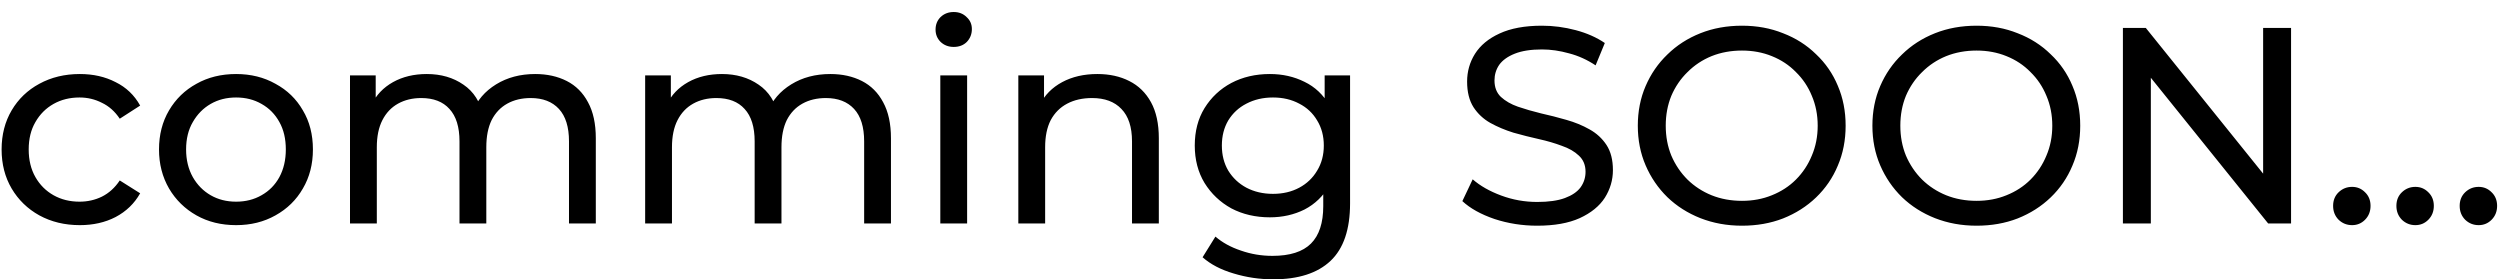 <svg width="179" height="20" viewBox="0 0 179 20" fill="none" xmlns="http://www.w3.org/2000/svg">
<path d="M5.715 16.12C4.635 16.12 3.669 15.887 2.815 15.42C1.975 14.953 1.315 14.313 0.835 13.5C0.355 12.687 0.115 11.753 0.115 10.7C0.115 9.647 0.355 8.713 0.835 7.9C1.315 7.087 1.975 6.453 2.815 6C3.669 5.533 4.635 5.3 5.715 5.3C6.675 5.3 7.529 5.493 8.275 5.88C9.035 6.253 9.622 6.813 10.035 7.56L8.575 8.5C8.229 7.98 7.802 7.6 7.295 7.36C6.802 7.107 6.269 6.98 5.695 6.98C5.002 6.98 4.382 7.133 3.835 7.44C3.289 7.747 2.855 8.18 2.535 8.74C2.215 9.287 2.055 9.94 2.055 10.7C2.055 11.46 2.215 12.12 2.535 12.68C2.855 13.24 3.289 13.673 3.835 13.98C4.382 14.287 5.002 14.44 5.695 14.44C6.269 14.44 6.802 14.32 7.295 14.08C7.802 13.827 8.229 13.44 8.575 12.92L10.035 13.84C9.622 14.573 9.035 15.14 8.275 15.54C7.529 15.927 6.675 16.12 5.715 16.12ZM16.905 16.12C15.838 16.12 14.892 15.887 14.065 15.42C13.238 14.953 12.585 14.313 12.105 13.5C11.625 12.673 11.385 11.74 11.385 10.7C11.385 9.647 11.625 8.713 12.105 7.9C12.585 7.087 13.238 6.453 14.065 6C14.892 5.533 15.838 5.3 16.905 5.3C17.958 5.3 18.898 5.533 19.725 6C20.565 6.453 21.218 7.087 21.685 7.9C22.165 8.7 22.405 9.633 22.405 10.7C22.405 11.753 22.165 12.687 21.685 13.5C21.218 14.313 20.565 14.953 19.725 15.42C18.898 15.887 17.958 16.12 16.905 16.12ZM16.905 14.44C17.585 14.44 18.192 14.287 18.725 13.98C19.272 13.673 19.698 13.24 20.005 12.68C20.312 12.107 20.465 11.447 20.465 10.7C20.465 9.94 20.312 9.287 20.005 8.74C19.698 8.18 19.272 7.747 18.725 7.44C18.192 7.133 17.585 6.98 16.905 6.98C16.225 6.98 15.618 7.133 15.085 7.44C14.552 7.747 14.125 8.18 13.805 8.74C13.485 9.287 13.325 9.94 13.325 10.7C13.325 11.447 13.485 12.107 13.805 12.68C14.125 13.24 14.552 13.673 15.085 13.98C15.618 14.287 16.225 14.44 16.905 14.44ZM38.32 5.3C39.174 5.3 39.927 5.467 40.58 5.8C41.234 6.133 41.74 6.64 42.1 7.32C42.474 8 42.66 8.86 42.66 9.9V16H40.74V10.12C40.74 9.093 40.5 8.32 40.02 7.8C39.54 7.28 38.867 7.02 38 7.02C37.36 7.02 36.8 7.153 36.32 7.42C35.84 7.687 35.467 8.08 35.2 8.6C34.947 9.12 34.82 9.767 34.82 10.54V16H32.9V10.12C32.9 9.093 32.66 8.32 32.18 7.8C31.714 7.28 31.04 7.02 30.16 7.02C29.534 7.02 28.98 7.153 28.5 7.42C28.02 7.687 27.647 8.08 27.38 8.6C27.114 9.12 26.98 9.767 26.98 10.54V16H25.06V5.4H26.9V8.22L26.6 7.5C26.934 6.807 27.447 6.267 28.14 5.88C28.834 5.493 29.64 5.3 30.56 5.3C31.574 5.3 32.447 5.553 33.18 6.06C33.914 6.553 34.394 7.307 34.62 8.32L33.84 8C34.16 7.187 34.72 6.533 35.52 6.04C36.32 5.547 37.254 5.3 38.32 5.3ZM59.453 5.3C60.306 5.3 61.06 5.467 61.713 5.8C62.366 6.133 62.873 6.64 63.233 7.32C63.606 8 63.793 8.86 63.793 9.9V16H61.873V10.12C61.873 9.093 61.633 8.32 61.153 7.8C60.673 7.28 60 7.02 59.133 7.02C58.493 7.02 57.933 7.153 57.453 7.42C56.973 7.687 56.6 8.08 56.333 8.6C56.08 9.12 55.953 9.767 55.953 10.54V16H54.033V10.12C54.033 9.093 53.793 8.32 53.313 7.8C52.846 7.28 52.173 7.02 51.293 7.02C50.666 7.02 50.113 7.153 49.633 7.42C49.153 7.687 48.78 8.08 48.513 8.6C48.246 9.12 48.113 9.767 48.113 10.54V16H46.193V5.4H48.033V8.22L47.733 7.5C48.066 6.807 48.58 6.267 49.273 5.88C49.966 5.493 50.773 5.3 51.693 5.3C52.706 5.3 53.58 5.553 54.313 6.06C55.046 6.553 55.526 7.307 55.753 8.32L54.973 8C55.293 7.187 55.853 6.533 56.653 6.04C57.453 5.547 58.386 5.3 59.453 5.3ZM67.326 16V5.4H69.246V16H67.326ZM68.286 3.36C67.912 3.36 67.599 3.24 67.346 3C67.106 2.76 66.986 2.467 66.986 2.12C66.986 1.76 67.106 1.46 67.346 1.22C67.599 0.98 67.912 0.86 68.286 0.86C68.659 0.86 68.966 0.98 69.206 1.22C69.459 1.447 69.586 1.733 69.586 2.08C69.586 2.44 69.466 2.747 69.226 3C68.986 3.24 68.672 3.36 68.286 3.36ZM78.572 5.3C79.439 5.3 80.198 5.467 80.852 5.8C81.519 6.133 82.038 6.64 82.412 7.32C82.785 8 82.972 8.86 82.972 9.9V16H81.052V10.12C81.052 9.093 80.799 8.32 80.292 7.8C79.799 7.28 79.099 7.02 78.192 7.02C77.512 7.02 76.918 7.153 76.412 7.42C75.905 7.687 75.512 8.08 75.232 8.6C74.965 9.12 74.832 9.767 74.832 10.54V16H72.912V5.4H74.752V8.26L74.452 7.5C74.799 6.807 75.332 6.267 76.052 5.88C76.772 5.493 77.612 5.3 78.572 5.3ZM91.165 20C90.192 20 89.245 19.86 88.325 19.58C87.418 19.313 86.678 18.927 86.105 18.42L87.025 16.94C87.518 17.367 88.125 17.7 88.845 17.94C89.565 18.193 90.318 18.32 91.105 18.32C92.358 18.32 93.278 18.027 93.865 17.44C94.452 16.853 94.745 15.96 94.745 14.76V12.52L94.945 10.42L94.845 8.3V5.4H96.665V14.56C96.665 16.427 96.198 17.8 95.265 18.68C94.332 19.56 92.965 20 91.165 20ZM90.925 15.56C89.898 15.56 88.978 15.347 88.165 14.92C87.365 14.48 86.725 13.873 86.245 13.1C85.778 12.327 85.545 11.433 85.545 10.42C85.545 9.393 85.778 8.5 86.245 7.74C86.725 6.967 87.365 6.367 88.165 5.94C88.978 5.513 89.898 5.3 90.925 5.3C91.832 5.3 92.658 5.487 93.405 5.86C94.152 6.22 94.745 6.78 95.185 7.54C95.638 8.3 95.865 9.26 95.865 10.42C95.865 11.567 95.638 12.52 95.185 13.28C94.745 14.04 94.152 14.613 93.405 15C92.658 15.373 91.832 15.56 90.925 15.56ZM91.145 13.88C91.852 13.88 92.478 13.733 93.025 13.44C93.572 13.147 93.998 12.74 94.305 12.22C94.625 11.7 94.785 11.1 94.785 10.42C94.785 9.74 94.625 9.14 94.305 8.62C93.998 8.1 93.572 7.7 93.025 7.42C92.478 7.127 91.852 6.98 91.145 6.98C90.438 6.98 89.805 7.127 89.245 7.42C88.698 7.7 88.265 8.1 87.945 8.62C87.638 9.14 87.485 9.74 87.485 10.42C87.485 11.1 87.638 11.7 87.945 12.22C88.265 12.74 88.698 13.147 89.245 13.44C89.805 13.733 90.438 13.88 91.145 13.88ZM110.065 16.16C108.998 16.16 107.978 16 107.005 15.68C106.031 15.347 105.265 14.92 104.705 14.4L105.445 12.84C105.978 13.307 106.658 13.693 107.485 14C108.311 14.307 109.171 14.46 110.065 14.46C110.878 14.46 111.538 14.367 112.045 14.18C112.551 13.993 112.925 13.74 113.165 13.42C113.405 13.087 113.525 12.713 113.525 12.3C113.525 11.82 113.365 11.433 113.045 11.14C112.738 10.847 112.331 10.613 111.825 10.44C111.331 10.253 110.785 10.093 110.185 9.96C109.585 9.827 108.978 9.673 108.365 9.5C107.765 9.313 107.211 9.08 106.705 8.8C106.211 8.52 105.811 8.147 105.505 7.68C105.198 7.2 105.045 6.587 105.045 5.84C105.045 5.12 105.231 4.46 105.605 3.86C105.991 3.247 106.578 2.76 107.365 2.4C108.165 2.027 109.178 1.84 110.405 1.84C111.218 1.84 112.025 1.947 112.825 2.16C113.625 2.373 114.318 2.68 114.905 3.08L114.245 4.68C113.645 4.28 113.011 3.993 112.345 3.82C111.678 3.633 111.031 3.54 110.405 3.54C109.618 3.54 108.971 3.64 108.465 3.84C107.958 4.04 107.585 4.307 107.345 4.64C107.118 4.973 107.005 5.347 107.005 5.76C107.005 6.253 107.158 6.647 107.465 6.94C107.785 7.233 108.191 7.467 108.685 7.64C109.191 7.813 109.745 7.973 110.345 8.12C110.945 8.253 111.545 8.407 112.145 8.58C112.758 8.753 113.311 8.98 113.805 9.26C114.311 9.54 114.718 9.913 115.025 10.38C115.331 10.847 115.485 11.447 115.485 12.18C115.485 12.887 115.291 13.547 114.905 14.16C114.518 14.76 113.918 15.247 113.105 15.62C112.305 15.98 111.291 16.16 110.065 16.16ZM124.727 16.16C123.66 16.16 122.667 15.98 121.747 15.62C120.84 15.26 120.053 14.76 119.387 14.12C118.72 13.467 118.2 12.707 117.827 11.84C117.453 10.973 117.267 10.027 117.267 9C117.267 7.973 117.453 7.027 117.827 6.16C118.2 5.293 118.72 4.54 119.387 3.9C120.053 3.247 120.84 2.74 121.747 2.38C122.653 2.02 123.647 1.84 124.727 1.84C125.793 1.84 126.773 2.02 127.667 2.38C128.573 2.727 129.36 3.227 130.027 3.88C130.707 4.52 131.227 5.273 131.587 6.14C131.96 7.007 132.147 7.96 132.147 9C132.147 10.04 131.96 10.993 131.587 11.86C131.227 12.727 130.707 13.487 130.027 14.14C129.36 14.78 128.573 15.28 127.667 15.64C126.773 15.987 125.793 16.16 124.727 16.16ZM124.727 14.38C125.5 14.38 126.213 14.247 126.867 13.98C127.533 13.713 128.107 13.34 128.587 12.86C129.08 12.367 129.46 11.793 129.727 11.14C130.007 10.487 130.147 9.773 130.147 9C130.147 8.227 130.007 7.513 129.727 6.86C129.46 6.207 129.08 5.64 128.587 5.16C128.107 4.667 127.533 4.287 126.867 4.02C126.213 3.753 125.5 3.62 124.727 3.62C123.94 3.62 123.213 3.753 122.547 4.02C121.893 4.287 121.32 4.667 120.827 5.16C120.333 5.64 119.947 6.207 119.667 6.86C119.4 7.513 119.267 8.227 119.267 9C119.267 9.773 119.4 10.487 119.667 11.14C119.947 11.793 120.333 12.367 120.827 12.86C121.32 13.34 121.893 13.713 122.547 13.98C123.213 14.247 123.94 14.38 124.727 14.38ZM141.524 16.16C140.457 16.16 139.464 15.98 138.544 15.62C137.637 15.26 136.85 14.76 136.184 14.12C135.517 13.467 134.997 12.707 134.624 11.84C134.25 10.973 134.064 10.027 134.064 9C134.064 7.973 134.25 7.027 134.624 6.16C134.997 5.293 135.517 4.54 136.184 3.9C136.85 3.247 137.637 2.74 138.544 2.38C139.45 2.02 140.444 1.84 141.524 1.84C142.59 1.84 143.57 2.02 144.464 2.38C145.37 2.727 146.157 3.227 146.824 3.88C147.504 4.52 148.024 5.273 148.384 6.14C148.757 7.007 148.944 7.96 148.944 9C148.944 10.04 148.757 10.993 148.384 11.86C148.024 12.727 147.504 13.487 146.824 14.14C146.157 14.78 145.37 15.28 144.464 15.64C143.57 15.987 142.59 16.16 141.524 16.16ZM141.524 14.38C142.297 14.38 143.01 14.247 143.664 13.98C144.33 13.713 144.904 13.34 145.384 12.86C145.877 12.367 146.257 11.793 146.524 11.14C146.804 10.487 146.944 9.773 146.944 9C146.944 8.227 146.804 7.513 146.524 6.86C146.257 6.207 145.877 5.64 145.384 5.16C144.904 4.667 144.33 4.287 143.664 4.02C143.01 3.753 142.297 3.62 141.524 3.62C140.737 3.62 140.01 3.753 139.344 4.02C138.69 4.287 138.117 4.667 137.624 5.16C137.13 5.64 136.744 6.207 136.464 6.86C136.197 7.513 136.064 8.227 136.064 9C136.064 9.773 136.197 10.487 136.464 11.14C136.744 11.793 137.13 12.367 137.624 12.86C138.117 13.34 138.69 13.713 139.344 13.98C140.01 14.247 140.737 14.38 141.524 14.38ZM152 16V2H153.64L162.9 13.5H162.04V2H164.04V16H162.4L153.14 4.5H154V16H152ZM168.411 16.12C168.038 16.12 167.718 15.993 167.451 15.74C167.184 15.473 167.051 15.14 167.051 14.74C167.051 14.34 167.184 14.013 167.451 13.76C167.718 13.507 168.038 13.38 168.411 13.38C168.771 13.38 169.078 13.507 169.331 13.76C169.598 14.013 169.731 14.34 169.731 14.74C169.731 15.14 169.598 15.473 169.331 15.74C169.078 15.993 168.771 16.12 168.411 16.12ZM172.942 16.12C172.569 16.12 172.249 15.993 171.982 15.74C171.715 15.473 171.582 15.14 171.582 14.74C171.582 14.34 171.715 14.013 171.982 13.76C172.249 13.507 172.569 13.38 172.942 13.38C173.302 13.38 173.609 13.507 173.862 13.76C174.129 14.013 174.262 14.34 174.262 14.74C174.262 15.14 174.129 15.473 173.862 15.74C173.609 15.993 173.302 16.12 172.942 16.12ZM177.473 16.12C177.1 16.12 176.78 15.993 176.513 15.74C176.247 15.473 176.113 15.14 176.113 14.74C176.113 14.34 176.247 14.013 176.513 13.76C176.78 13.507 177.1 13.38 177.473 13.38C177.833 13.38 178.14 13.507 178.393 13.76C178.66 14.013 178.793 14.34 178.793 14.74C178.793 15.14 178.66 15.473 178.393 15.74C178.14 15.993 177.833 16.12 177.473 16.12Z" fill="black"/>
</svg>
